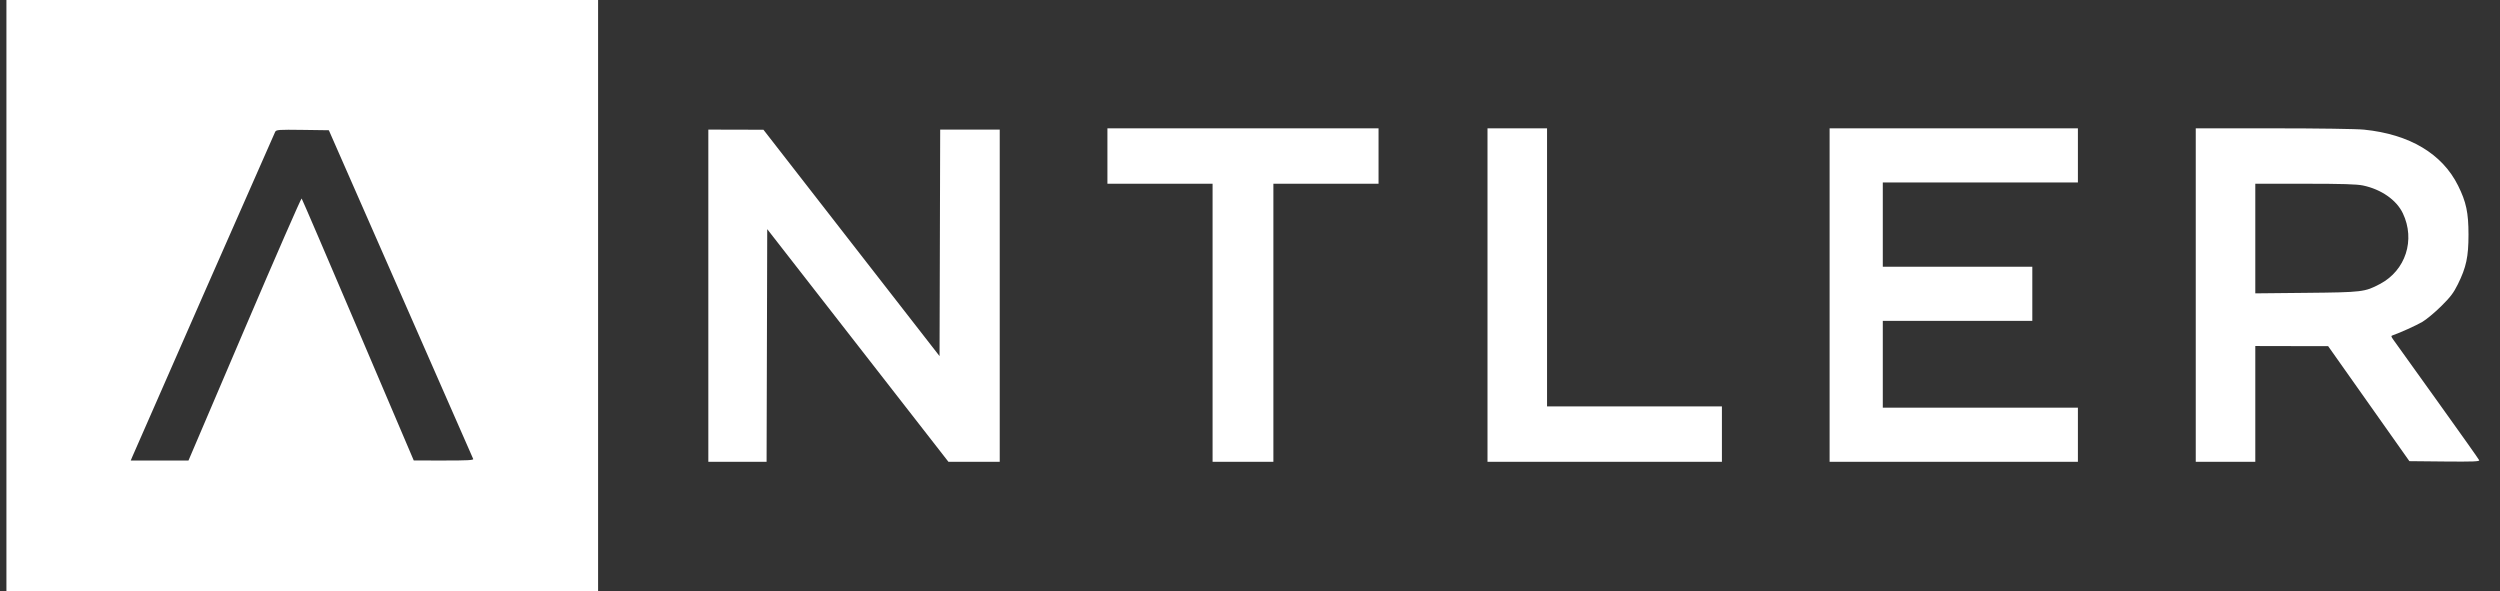 <svg width="93" height="22" viewBox="0 0 93 22" fill="none" xmlns="http://www.w3.org/2000/svg">
<rect x="0" y="0" width="93" height="22" fill="#333333" stroke="none"/>
<g clip-path="url(#clip0_2182_3053)">
<path fill-rule="evenodd" clip-rule="evenodd" d="M0.239 11V22H11.244H22.249V11V0H11.244H0.239V11ZM41.196 5.804V6.834H43.152H45.108V12.006V17.179H46.239H47.37V12.006V6.834H49.326H51.282V5.804V4.774H46.239H41.196V5.804ZM55.335 10.977V17.179H59.695H64.055V16.149V15.119H60.803H57.55V9.947V4.774H56.443H55.335V10.977ZM68.061 10.977V17.179H72.68H77.298V16.172V15.166H73.669H70.04V13.551V11.936H72.821H75.602V10.93V9.923H72.821H70.04V8.355V6.787H73.669H77.298V5.781V4.774H72.68H68.061V10.977ZM81.682 10.977V17.179H82.789H83.897V15.025V12.872L85.252 12.875L86.607 12.877L88.118 15.016L89.629 17.155L90.94 17.168C91.992 17.178 92.245 17.168 92.226 17.12C92.214 17.087 91.516 16.102 90.676 14.931C89.835 13.76 89.1 12.734 89.041 12.65C88.94 12.507 88.938 12.496 89.019 12.469C89.28 12.38 89.877 12.11 90.11 11.975C90.257 11.889 90.57 11.629 90.806 11.397C91.154 11.053 91.271 10.9 91.431 10.577C91.744 9.944 91.828 9.556 91.828 8.73C91.828 7.909 91.743 7.512 91.44 6.904C90.85 5.718 89.636 4.995 87.946 4.823C87.671 4.795 86.241 4.774 84.575 4.774H81.682V10.977ZM14.906 10.93C16.376 14.277 17.59 17.041 17.603 17.073C17.622 17.119 17.386 17.132 16.51 17.131L15.392 17.13L13.322 12.274C12.184 9.604 11.239 7.403 11.221 7.383C11.204 7.363 10.249 9.548 9.1 12.239L7.011 17.132H5.937H4.863L4.927 16.98C5.091 16.59 10.197 4.977 10.237 4.903C10.279 4.826 10.362 4.82 11.258 4.832L12.233 4.845L14.906 10.93ZM26.35 11V17.179H27.433H28.517L28.529 12.852L28.541 8.524L31.911 12.851L35.281 17.178L36.235 17.178L37.19 17.179V11V4.821H36.083H34.975L34.963 9.034L34.951 13.247L31.675 9.037L28.4 4.826L27.375 4.824L26.35 4.821V11ZM87.903 6.9C88.584 7.044 89.15 7.439 89.386 7.935C89.858 8.925 89.49 10.06 88.535 10.564C87.969 10.863 87.883 10.873 85.794 10.894L83.897 10.913V8.874V6.834L85.747 6.835C87.138 6.835 87.672 6.852 87.903 6.9Z" fill="white"/>
</g>
<defs>
<clipPath id="clip0_2182_3053">
<rect width="92" height="22" fill="white" transform="translate(0.239)"/>
</clipPath>
</defs>
</svg>
